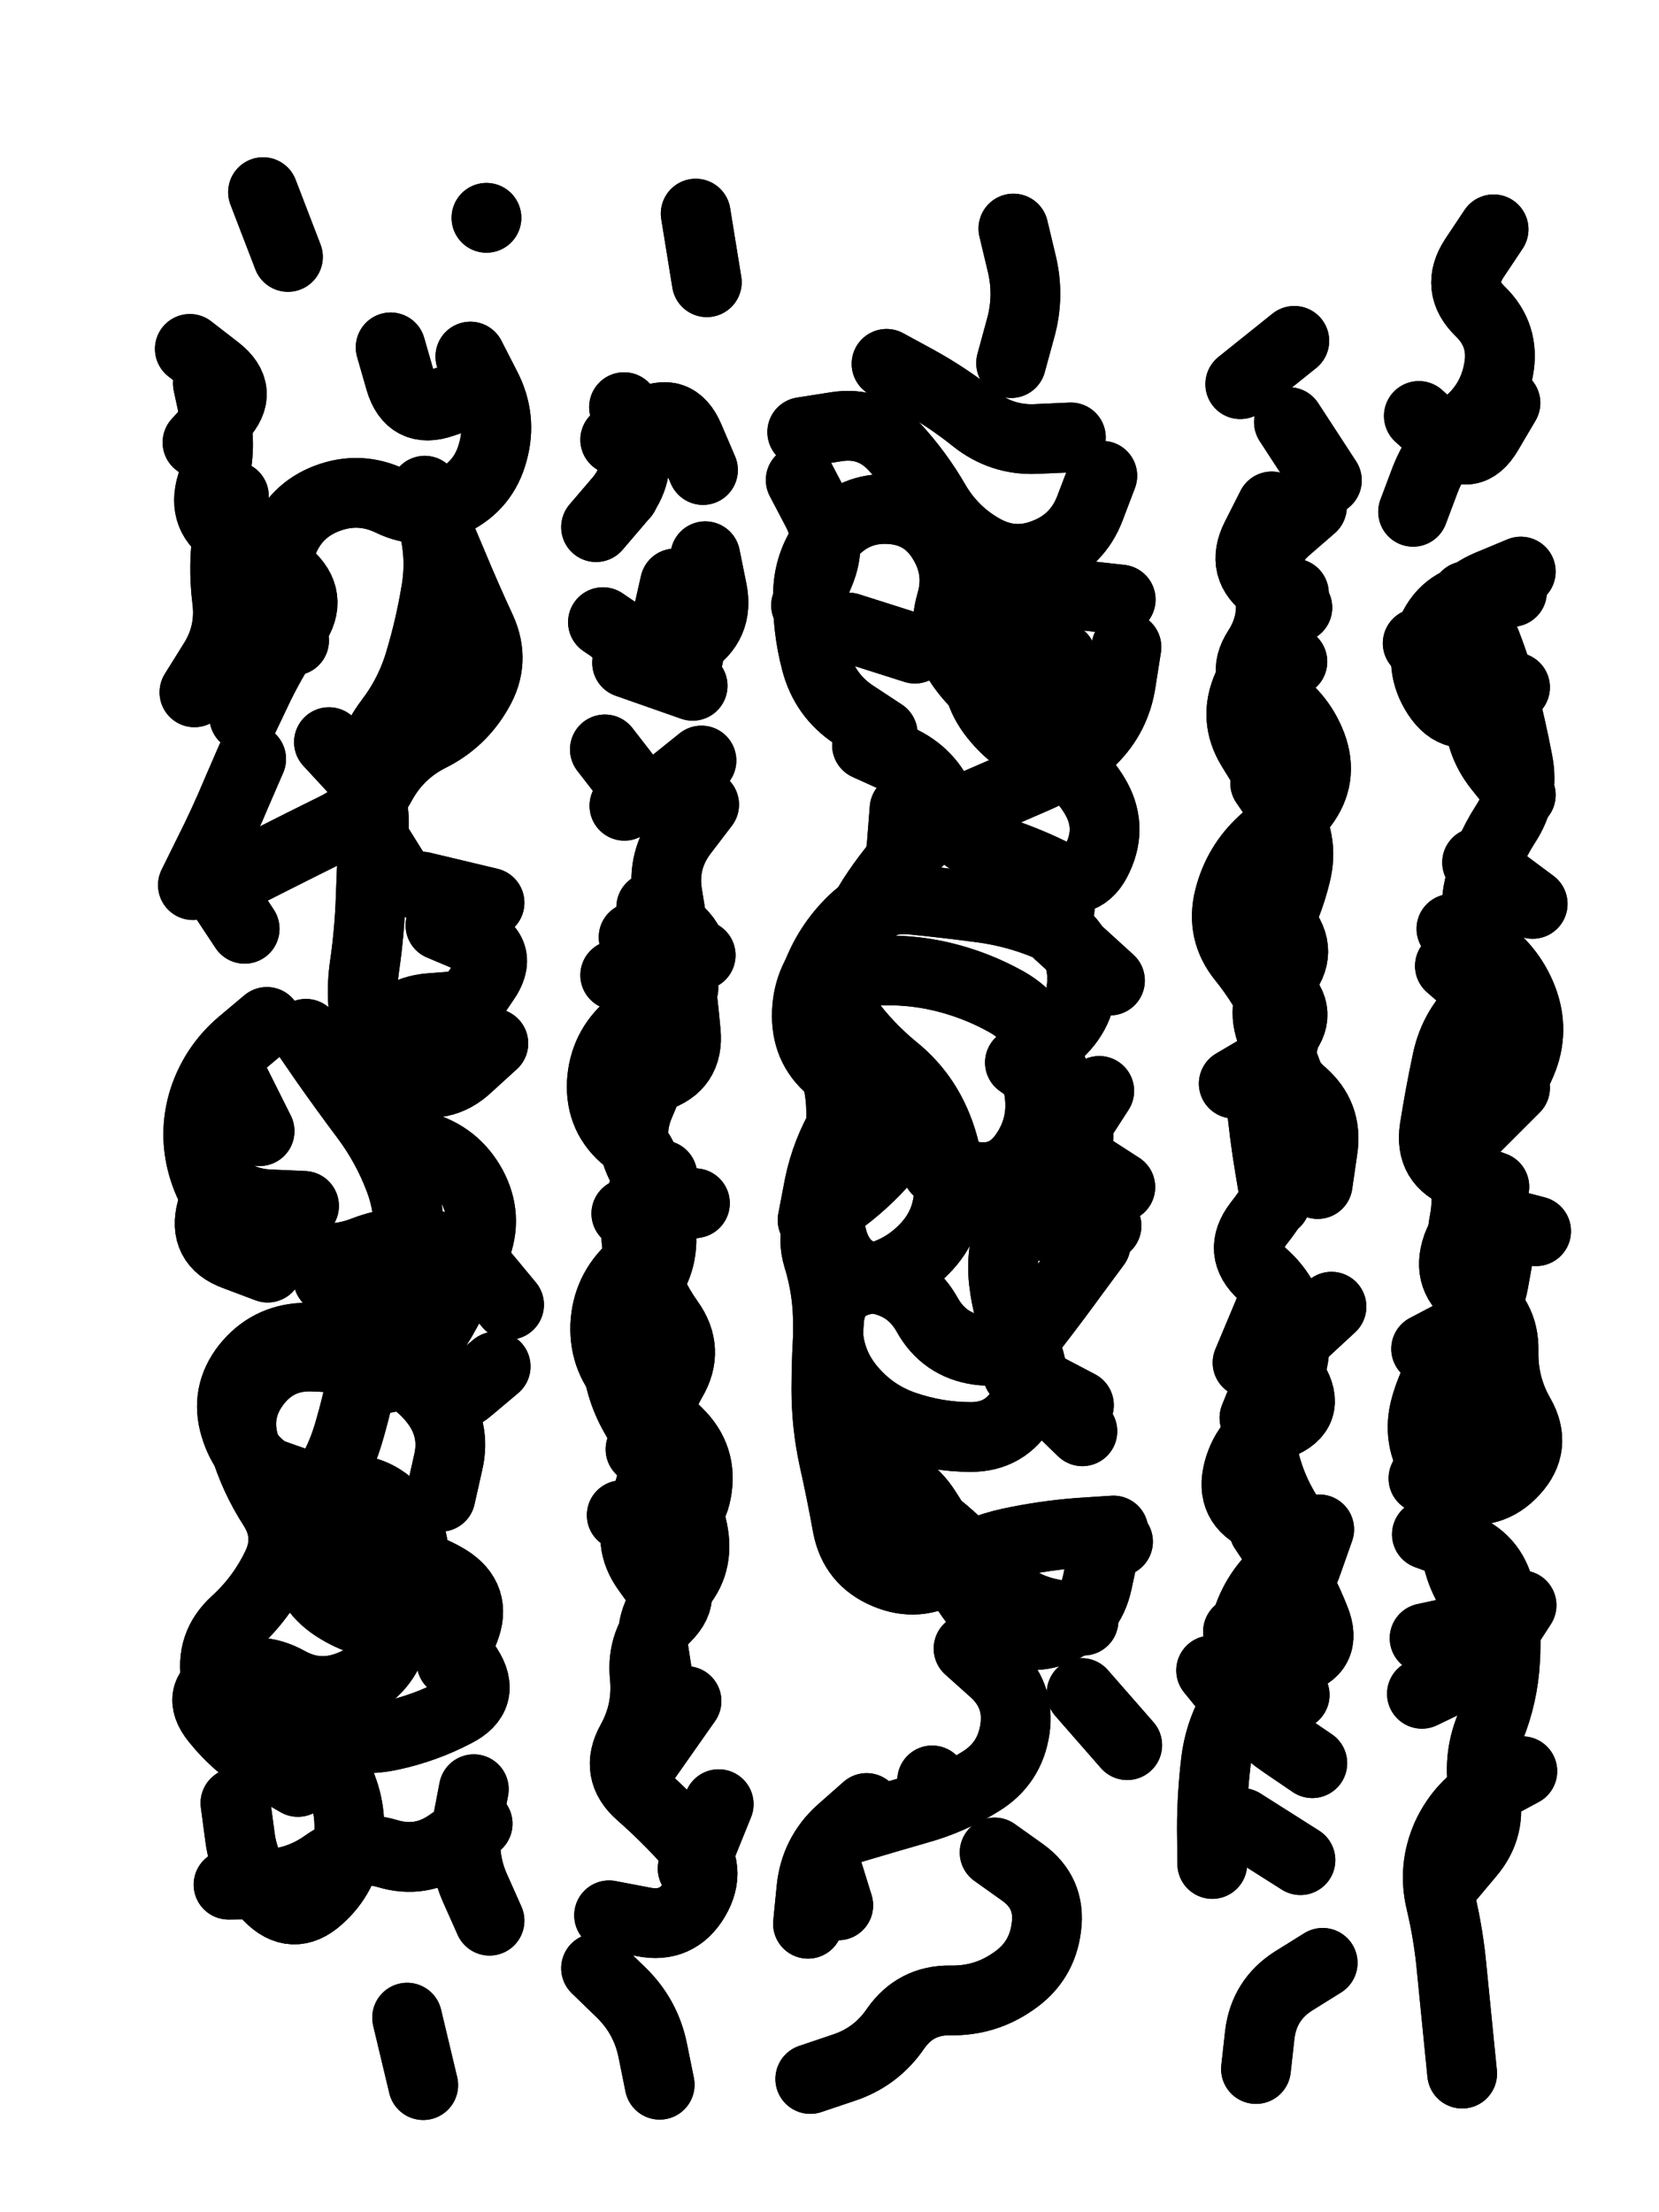 <svg xmlns="http://www.w3.org/2000/svg" viewBox="0 0 4329 5772"><title>Infinite Scribble #2091</title><defs><filter id="piece_2091_3_4_filter" x="-100" y="-100" width="4529" height="5972" filterUnits="userSpaceOnUse"><feGaussianBlur in="SourceGraphic" result="lineShape_1" stdDeviation="9100e-3"/><feColorMatrix in="lineShape_1" result="lineShape" type="matrix" values="1 0 0 0 0  0 1 0 0 0  0 0 1 0 0  0 0 0 10920e-3 -5460e-3"/><feGaussianBlur in="lineShape" result="shrank_blurred" stdDeviation="14100e-3"/><feColorMatrix in="shrank_blurred" result="shrank" type="matrix" values="1 0 0 0 0 0 1 0 0 0 0 0 1 0 0 0 0 0 12555e-3 -8280e-3"/><feColorMatrix in="lineShape" result="border_filled" type="matrix" values="0.6 0 0 0 -0.4  0 0.6 0 0 -0.4  0 0 0.6 0 -0.4  0 0 0 1 0"/><feComposite in="border_filled" in2="shrank" result="border" operator="out"/><feOffset in="lineShape" result="shapes_linestyle_bottom3" dx="43680e-3" dy="43680e-3"/><feOffset in="lineShape" result="shapes_linestyle_bottom2" dx="29120e-3" dy="29120e-3"/><feOffset in="lineShape" result="shapes_linestyle_bottom1" dx="14560e-3" dy="14560e-3"/><feMerge result="shapes_linestyle_bottom"><feMergeNode in="shapes_linestyle_bottom3"/><feMergeNode in="shapes_linestyle_bottom2"/><feMergeNode in="shapes_linestyle_bottom1"/></feMerge><feGaussianBlur in="shapes_linestyle_bottom" result="shapes_linestyle_bottomcontent_blurred" stdDeviation="14100e-3"/><feColorMatrix in="shapes_linestyle_bottomcontent_blurred" result="shapes_linestyle_bottomcontent" type="matrix" values="1 0 0 0 0 0 1 0 0 0 0 0 1 0 0 0 0 0 12555e-3 -8280e-3"/><feColorMatrix in="shapes_linestyle_bottomcontent" result="shapes_linestyle_bottomdark" type="matrix" values="0.6 0 0 0 -0.1  0 0.6 0 0 -0.1  0 0 0.6 0 -0.1  0 0 0 1 0"/><feColorMatrix in="shapes_linestyle_bottom" result="shapes_linestyle_bottomborderblack" type="matrix" values="0.6 0 0 0 -0.4  0 0.6 0 0 -0.4  0 0 0.6 0 -0.4  0 0 0 1 0"/><feGaussianBlur in="lineShape" result="shapes_linestyle_frontshrank_blurred" stdDeviation="14100e-3"/><feColorMatrix in="shapes_linestyle_frontshrank_blurred" result="shapes_linestyle_frontshrank" type="matrix" values="1 0 0 0 0 0 1 0 0 0 0 0 1 0 0 0 0 0 12555e-3 -8280e-3"/><feMerge result="shapes_linestyle"><feMergeNode in="shapes_linestyle_bottomborderblack"/><feMergeNode in="shapes_linestyle_bottomdark"/><feMergeNode in="shapes_linestyle_frontshrank"/></feMerge><feComposite in="shapes_linestyle" in2="shrank" result="shapes_linestyle_cropped" operator="over"/><feComposite in="border" in2="shapes_linestyle_cropped" result="shapes" operator="over"/></filter><filter id="piece_2091_3_4_shadow" x="-100" y="-100" width="4529" height="5972" filterUnits="userSpaceOnUse"><feColorMatrix in="SourceGraphic" result="result_blackened" type="matrix" values="0 0 0 0 0  0 0 0 0 0  0 0 0 0 0  0 0 0 0.8 0"/><feGaussianBlur in="result_blackened" result="result_blurred" stdDeviation="54600e-3"/><feComposite in="SourceGraphic" in2="result_blurred" result="result" operator="over"/></filter><filter id="piece_2091_3_4_overall" x="-100" y="-100" width="4529" height="5972" filterUnits="userSpaceOnUse"><feTurbulence result="background_texture_bumps" type="fractalNoise" baseFrequency="52e-3" numOctaves="3"/><feDiffuseLighting in="background_texture_bumps" result="background_texture" surfaceScale="1" diffuseConstant="2" lighting-color="#aaa"><feDistantLight azimuth="225" elevation="20"/></feDiffuseLighting><feColorMatrix in="background_texture" result="background_texturelightened" type="matrix" values="0.6 0 0 0 0.8  0 0.6 0 0 0.8  0 0 0.6 0 0.8  0 0 0 1 0"/><feColorMatrix in="SourceGraphic" result="background_darkened" type="matrix" values="2 0 0 0 -1  0 2 0 0 -1  0 0 2 0 -1  0 0 0 1 0"/><feMorphology in="background_darkened" result="background_glow_1_thicken" operator="dilate" radius="152800e-3"/><feColorMatrix in="background_glow_1_thicken" result="background_glow_1_thicken_colored" type="matrix" values="1.5 0 0 0 -0.2  0 1.5 0 0 -0.2  0 0 1.5 0 -0.2  0 0 0 0.4 0"/><feGaussianBlur in="background_glow_1_thicken_colored" result="background_glow_1" stdDeviation="286500e-3"/><feMorphology in="background_darkened" result="background_glow_2_thicken" operator="dilate" radius="28650e-3"/><feColorMatrix in="background_glow_2_thicken" result="background_glow_2_thicken_colored" type="matrix" values="0 0 0 0 0  0 0 0 0 0  0 0 0 0 0  0 0 0 0.5 0"/><feGaussianBlur in="background_glow_2_thicken_colored" result="background_glow_2" stdDeviation="57300e-3"/><feComposite in="background_glow_1" in2="background_glow_2" result="background_glow" operator="out"/><feBlend in="background_glow" in2="background_texturelightened" result="background" mode="darken"/></filter><clipPath id="piece_2091_3_4_clip"><rect x="0" y="0" width="4329" height="5772"/></clipPath><g id="layer_4" filter="url(#piece_2091_3_4_filter)" stroke-width="182" stroke-linecap="round" fill="none"><path d="M 975 5177 L 1017 5353 M 771 1849 Q 771 1849 832 1915 Q 893 1982 888 2072 Q 883 2163 880 2253 Q 877 2344 864 2433 Q 851 2523 873 2611 Q 896 2699 981 2728 Q 1067 2758 1133 2696 L 1200 2635 M 1140 843 Q 1140 843 1181 923 Q 1223 1004 1199 1091 Q 1176 1179 1095 1219 Q 1014 1260 932 1220 Q 851 1181 766 1213 Q 682 1245 650 1329 Q 618 1414 649 1499 L 680 1584 M 1084 4187 Q 1084 4187 1133 4263 Q 1182 4339 1101 4380 Q 1021 4422 932 4441 Q 844 4460 759 4427 Q 675 4395 584 4389 Q 494 4383 477 4294 Q 460 4205 527 4144 Q 594 4083 634 4001 Q 674 3920 625 3844 Q 576 3768 550 3681 Q 525 3594 580 3522 Q 635 3450 725 3452 Q 816 3454 904 3476 Q 992 3498 1047 3569 Q 1103 3641 1082 3729 L 1062 3818 M 408 823 Q 408 823 479 878 Q 551 934 489 1000 L 428 1067 M 1159 4671 Q 1159 4671 1085 4723 Q 1011 4775 924 4749 Q 837 4723 763 4775 Q 690 4828 599 4829 L 509 4830 M 664 583 L 599 414 M 1182 481 L 1182 481 M 609 2579 Q 609 2579 540 2637 Q 472 2696 444 2782 Q 417 2869 442 2956 Q 467 3043 535 3102 Q 604 3161 691 3185 Q 779 3210 863 3177 Q 948 3144 1037 3160 Q 1126 3177 1183 3247 L 1241 3317" stroke="hsl(11,100%,52%)"/><path d="M 1547 3079 L 1726 3052 M 1468 5048 Q 1468 5048 1533 5111 Q 1598 5174 1616 5263 L 1634 5352 M 1788 4620 L 1720 4788 M 1541 975 Q 1541 975 1563 1063 Q 1586 1151 1527 1219 L 1468 1288 M 1750 2012 Q 1750 2012 1695 2084 Q 1640 2156 1654 2245 Q 1669 2335 1681 2425 Q 1694 2515 1702 2605 Q 1711 2696 1624 2723 L 1538 2750 M 1584 3694 Q 1584 3694 1645 3760 Q 1707 3826 1722 3915 Q 1737 4005 1671 4067 Q 1605 4129 1618 4218 L 1632 4308 M 1486 1536 Q 1486 1536 1561 1587 Q 1636 1638 1712 1590 Q 1789 1542 1771 1453 L 1753 1364 M 1728 470 L 1757 649" stroke="hsl(302,100%,56%)"/><path d="M 2508 4746 Q 2508 4746 2581 4798 Q 2655 4851 2643 4941 Q 2632 5031 2557 5082 Q 2483 5134 2392 5132 Q 2302 5131 2250 5205 Q 2199 5280 2113 5308 L 2027 5337 M 2852 1601 Q 2852 1601 2838 1690 Q 2825 1780 2761 1843 Q 2697 1907 2614 1943 Q 2531 1979 2448 2015 Q 2365 2051 2301 2115 Q 2238 2180 2189 2256 Q 2141 2333 2106 2416 Q 2071 2500 2124 2573 Q 2178 2646 2248 2703 Q 2318 2760 2354 2843 Q 2390 2926 2389 3016 Q 2388 3107 2325 3171 Q 2262 3236 2172 3251 Q 2083 3267 2076 3357 Q 2069 3448 2069 3538 Q 2069 3629 2088 3717 Q 2108 3806 2124 3895 Q 2141 3984 2224 4019 Q 2308 4055 2384 4006 Q 2460 3957 2548 3938 Q 2637 3919 2727 3912 L 2818 3906 M 2737 3647 Q 2737 3647 2672 3584 Q 2607 3521 2579 3435 L 2551 3349 M 2789 1154 Q 2789 1154 2757 1238 Q 2725 1323 2641 1356 Q 2557 1390 2478 1346 Q 2399 1302 2353 1223 Q 2308 1145 2246 1078 Q 2185 1012 2095 1026 L 2006 1040 M 2174 4630 Q 2174 4630 2106 4690 Q 2039 4751 2030 4841 L 2021 4932 M 2557 509 Q 2557 509 2578 597 Q 2600 685 2575 772 L 2551 860 M 2735 4330 L 2854 4466 M 2781 2759 Q 2781 2759 2732 2835 Q 2684 2912 2760 2961 L 2836 3010 M 2675 2349 L 2809 2471 M 2127 1550 L 2300 1605" stroke="hsl(254,100%,58%)"/><path d="M 3364 5034 Q 3364 5034 3287 5082 Q 3211 5131 3200 5221 L 3190 5311 M 3211 3903 Q 3211 3903 3261 3978 Q 3311 4054 3344 4138 Q 3378 4222 3290 4245 Q 3203 4268 3150 4341 Q 3098 4415 3086 4505 Q 3075 4595 3075 4685 L 3076 4776 M 3186 3612 Q 3186 3612 3220 3528 Q 3255 3445 3321 3383 L 3387 3322 M 3289 1461 Q 3289 1461 3247 1541 Q 3206 1622 3168 1704 Q 3131 1787 3178 1864 Q 3226 1941 3270 2020 Q 3314 2099 3242 2153 Q 3170 2208 3166 2298 Q 3163 2389 3221 2458 Q 3279 2528 3260 2616 Q 3241 2705 3309 2764 Q 3378 2823 3364 2912 L 3351 3002 M 3276 1014 L 3375 1166" stroke="hsl(208,100%,52%)"/><path d="M 3866 1706 Q 3866 1706 3789 1754 Q 3713 1803 3663 1727 Q 3614 1652 3646 1567 Q 3679 1483 3768 1470 L 3858 1457 M 3600 1248 Q 3600 1248 3632 1163 Q 3665 1079 3736 1022 Q 3807 966 3823 877 Q 3840 788 3775 725 Q 3710 662 3760 586 L 3810 511 M 3700 2336 Q 3700 2336 3776 2385 Q 3852 2434 3885 2518 Q 3918 2603 3882 2686 Q 3847 2770 3762 2802 L 3678 2835 M 3627 3770 Q 3627 3770 3714 3794 Q 3802 3818 3863 3751 Q 3924 3685 3879 3606 Q 3834 3528 3836 3437 Q 3838 3347 3761 3299 Q 3685 3251 3715 3165 Q 3746 3080 3833 3102 L 3921 3125 M 3885 4534 Q 3885 4534 3805 4577 Q 3726 4621 3688 4703 Q 3651 4786 3672 4874 Q 3693 4962 3701 5052 Q 3710 5143 3719 5233 L 3728 5323" stroke="hsl(168,100%,45%)"/></g><g id="layer_3" filter="url(#piece_2091_3_4_filter)" stroke-width="182" stroke-linecap="round" fill="none"><path d="M 611 4349 Q 611 4349 680 4407 Q 750 4465 791 4545 Q 833 4626 822 4716 Q 812 4806 744 4866 Q 677 4926 614 4861 Q 551 4797 539 4707 L 527 4617 M 608 3753 Q 608 3753 693 3783 Q 779 3813 801 3901 Q 823 3989 913 3988 Q 1004 3987 1081 4034 Q 1158 4082 1124 4166 L 1091 4250 M 711 2610 Q 711 2610 762 2684 Q 814 2758 868 2830 Q 922 2903 954 2987 Q 987 3072 976 3162 Q 965 3252 978 3341 Q 991 3431 1029 3513 Q 1068 3595 1137 3536 L 1206 3478 M 1062 2327 Q 1062 2327 1145 2362 Q 1229 2397 1177 2471 L 1126 2546 M 1060 1306 Q 1060 1306 1095 1389 Q 1130 1473 1168 1555 Q 1206 1638 1160 1716 Q 1115 1795 1034 1835 Q 953 1876 909 1955 Q 866 2035 784 2074 Q 703 2114 622 2155 L 541 2196 M 455 913 Q 455 913 474 1001 Q 493 1090 465 1176 Q 438 1263 516 1308 Q 595 1353 663 1412 Q 732 1472 680 1546 Q 629 1620 589 1701 L 550 1783 M 1154 934 Q 1154 934 1068 963 Q 983 993 957 906 L 932 819 M 489 2982 Q 489 2982 465 3069 Q 441 3157 526 3188 L 611 3220 M 1190 4924 Q 1190 4924 1153 4841 Q 1116 4759 1132 4670 L 1149 4581" stroke="hsl(26,100%,57%)"/><path d="M 1743 1897 Q 1743 1897 1672 1954 Q 1602 2011 1546 1939 L 1491 1868 M 1674 1435 L 1634 1612 M 1518 1060 Q 1518 1060 1597 1016 Q 1676 972 1711 1055 L 1747 1139 M 1616 2713 Q 1616 2713 1581 2796 Q 1546 2880 1589 2959 Q 1632 3039 1638 3129 Q 1645 3220 1581 3284 Q 1518 3349 1521 3439 Q 1525 3530 1570 3608 Q 1615 3687 1659 3766 Q 1704 3845 1635 3904 Q 1567 3963 1640 4015 Q 1714 4068 1650 4132 Q 1586 4196 1595 4286 Q 1604 4377 1560 4456 Q 1516 4535 1584 4594 Q 1652 4654 1712 4721 Q 1772 4789 1726 4867 Q 1680 4945 1591 4927 L 1502 4910 M 1741 2405 L 1566 2358" stroke="hsl(354,100%,56%)"/><path d="M 2102 2453 Q 2102 2453 2192 2446 Q 2283 2440 2371 2461 Q 2459 2482 2538 2526 Q 2617 2570 2643 2656 Q 2670 2743 2712 2823 Q 2754 2903 2678 2953 Q 2603 3003 2562 3084 Q 2522 3165 2532 3255 Q 2542 3345 2584 3425 Q 2627 3505 2582 3583 Q 2537 3662 2446 3662 Q 2356 3662 2270 3632 Q 2185 3602 2128 3531 Q 2072 3461 2073 3370 Q 2074 3280 2047 3193 Q 2021 3107 2094 3054 Q 2168 3002 2227 2933 L 2286 2865 M 2175 1857 Q 2175 1857 2257 1894 Q 2340 1931 2372 2015 Q 2405 2100 2491 2126 Q 2578 2152 2659 2192 Q 2741 2232 2778 2149 Q 2816 2067 2769 1989 Q 2723 1912 2639 1878 Q 2555 1845 2501 1772 Q 2448 1699 2467 1610 Q 2487 1522 2572 1490 Q 2657 1458 2747 1467 L 2837 1477 M 2440 4214 Q 2440 4214 2507 4274 Q 2574 4335 2561 4424 Q 2548 4514 2471 4561 Q 2394 4609 2307 4633 Q 2220 4658 2133 4684 Q 2047 4711 2073 4797 L 2100 4884 M 2226 862 Q 2226 862 2305 905 Q 2385 949 2455 1005 Q 2526 1062 2616 1058 L 2707 1054 M 2002 1165 Q 2002 1165 2044 1245 Q 2086 1325 2051 1408 L 2016 1492 M 2830 3935 L 2830 3935" stroke="hsl(279,100%,61%)"/><path d="M 3336 1235 Q 3336 1235 3268 1294 Q 3200 1354 3222 1442 Q 3244 1530 3195 1606 Q 3146 1682 3224 1727 Q 3303 1773 3335 1857 Q 3367 1942 3312 2014 Q 3258 2087 3229 2172 Q 3200 2258 3258 2327 Q 3317 2396 3257 2464 Q 3198 2532 3233 2615 Q 3268 2699 3297 2784 Q 3327 2870 3289 2952 Q 3252 3035 3196 3106 Q 3141 3178 3208 3238 Q 3276 3298 3288 3388 Q 3301 3478 3245 3549 Q 3190 3621 3209 3709 Q 3228 3798 3278 3873 Q 3329 3948 3259 4005 Q 3189 4063 3164 4150 Q 3139 4237 3215 4286 L 3291 4335 M 3153 4669 L 3306 4766 M 3290 802 L 3149 915" stroke="hsl(235,100%,61%)"/><path d="M 3767 2163 L 3912 2271 M 3826 3169 Q 3826 3169 3810 3258 Q 3794 3348 3714 3390 L 3634 3432 M 3881 1404 Q 3881 1404 3797 1439 Q 3714 1474 3684 1559 Q 3655 1645 3722 1705 L 3790 1766 M 3636 3916 Q 3636 3916 3721 3947 Q 3806 3978 3826 4066 Q 3846 4155 3840 4245 Q 3835 4336 3801 4420 Q 3767 4504 3786 4592 Q 3806 4681 3747 4750 L 3689 4819 M 3866 2751 L 3738 2879 M 3841 964 Q 3841 964 3795 1042 Q 3749 1120 3682 1059 L 3615 998" stroke="hsl(202,100%,54%)"/></g><g id="layer_2" filter="url(#piece_2091_3_4_filter)" stroke-width="182" stroke-linecap="round" fill="none"><path d="M 690 4562 Q 690 4562 611 4516 Q 533 4471 476 4400 Q 420 4330 502 4293 Q 585 4256 664 4300 Q 743 4344 827 4310 Q 911 4277 938 4190 Q 965 4104 986 4016 Q 1008 3928 949 3859 Q 890 3791 800 3800 Q 710 3810 631 3766 Q 552 3722 526 3635 Q 500 3549 556 3478 Q 613 3407 703 3403 Q 794 3400 849 3471 Q 905 3543 969 3479 Q 1033 3415 1076 3335 Q 1120 3256 1153 3172 Q 1187 3088 1144 3008 Q 1101 2929 1014 2904 Q 927 2879 894 2794 Q 861 2710 903 2630 Q 945 2550 1035 2543 L 1126 2536 M 1021 1193 Q 1021 1193 1043 1281 Q 1066 1369 1050 1458 Q 1035 1548 1009 1635 Q 984 1722 929 1794 Q 875 1866 865 1956 Q 855 2046 902 2123 L 950 2200 M 420 1719 Q 420 1719 468 1642 Q 517 1566 505 1476 Q 494 1386 508 1296 L 523 1207 M 451 2185 L 551 2336 M 528 2774 Q 528 2774 469 2842 Q 410 2911 467 2981 Q 525 3051 615 3055 L 706 3059" stroke="hsl(42,100%,60%)"/><path d="M 1534 1578 L 1709 1626 M 1518 2457 L 1696 2491 M 1541 1203 L 1541 1203 M 1535 3866 Q 1535 3866 1624 3880 Q 1714 3894 1730 3805 Q 1747 3716 1682 3652 Q 1618 3589 1553 3525 Q 1489 3462 1492 3371 Q 1496 3281 1563 3220 Q 1631 3160 1636 3069 L 1641 2979 M 1600 4499 L 1704 4351 M 1542 2015 L 1542 2015" stroke="hsl(13,100%,60%)"/><path d="M 2772 3159 Q 2772 3159 2718 3232 Q 2665 3305 2610 3376 Q 2555 3448 2465 3435 Q 2376 3422 2332 3343 Q 2288 3264 2198 3249 Q 2109 3234 2085 3146 Q 2061 3059 2086 2972 Q 2112 2885 2107 2794 Q 2102 2704 2056 2626 Q 2011 2548 2042 2463 Q 2073 2378 2138 2315 Q 2203 2252 2293 2260 Q 2384 2269 2474 2281 Q 2564 2293 2647 2328 Q 2731 2364 2736 2454 Q 2741 2545 2675 2607 Q 2610 2670 2624 2759 Q 2638 2849 2587 2923 Q 2536 2998 2447 2981 L 2358 2965 M 2682 1627 Q 2682 1627 2658 1714 Q 2635 1802 2553 1762 Q 2472 1723 2420 1648 Q 2369 1574 2394 1487 Q 2420 1400 2372 1323 Q 2325 1246 2234 1241 Q 2144 1236 2083 1303 Q 2023 1371 2021 1461 Q 2019 1552 2042 1639 Q 2065 1727 2140 1777 L 2216 1827 M 2795 3953 Q 2795 3953 2776 4041 Q 2757 4130 2673 4165 Q 2590 4200 2516 4148 Q 2442 4096 2410 4011 Q 2378 3927 2328 3851 Q 2279 3775 2189 3765 L 2099 3755 M 2345 4558 L 2345 4558" stroke="hsl(312,100%,62%)"/><path d="M 3241 3441 Q 3241 3441 3288 3518 Q 3335 3596 3251 3629 Q 3167 3663 3144 3750 Q 3121 3838 3204 3873 L 3288 3909 M 3231 1234 Q 3231 1234 3190 1315 Q 3149 1396 3223 1447 L 3298 1498 M 3337 4513 Q 3337 4513 3262 4462 Q 3188 4411 3130 4341 L 3073 4271 M 3214 1956 Q 3214 1956 3265 2030 Q 3316 2105 3294 2193 Q 3273 2281 3227 2359 Q 3182 2437 3250 2496 Q 3318 2556 3256 2622 Q 3195 2689 3203 2779 Q 3211 2870 3226 2959 L 3241 3049" stroke="hsl(259,100%,65%)"/><path d="M 3738 1468 Q 3738 1468 3774 1551 Q 3810 1634 3833 1721 Q 3856 1809 3873 1898 Q 3891 1987 3841 2063 Q 3792 2139 3772 2227 Q 3752 2316 3798 2394 Q 3844 2472 3776 2531 Q 3708 2591 3689 2679 Q 3670 2768 3656 2857 Q 3642 2947 3727 2978 L 3812 3009 M 3883 4101 Q 3883 4101 3834 4177 Q 3786 4254 3704 4293 L 3623 4332 M 3714 3479 Q 3714 3479 3784 3536 Q 3854 3594 3778 3643 L 3702 3692" stroke="hsl(231,100%,64%)"/></g><g id="layer_1" filter="url(#piece_2091_3_4_filter)" stroke-width="182" stroke-linecap="round" fill="none"><path d="M 769 3249 Q 769 3249 824 3320 Q 880 3391 863 3480 Q 847 3569 821 3656 Q 795 3743 740 3815 Q 685 3887 701 3976 Q 718 4065 796 4111 Q 874 4158 964 4154 L 1055 4151 M 1014 2226 L 1190 2268 M 509 2702 L 590 2864 M 568 1893 Q 568 1893 532 1976 Q 497 2060 456 2141 L 416 2222 M 1159 3144 L 1159 3144 M 1010 2666 L 1010 2666" stroke="hsl(59,100%,62%)"/><path d="M 1612 2280 Q 1612 2280 1680 2339 Q 1749 2398 1687 2464 Q 1626 2531 1557 2589 Q 1488 2648 1483 2738 Q 1479 2829 1549 2885 Q 1620 2942 1589 3027 Q 1559 3113 1583 3200 Q 1607 3288 1659 3361 Q 1712 3435 1666 3513 Q 1621 3591 1623 3681 Q 1625 3772 1586 3854 Q 1548 3936 1601 4009 L 1654 4083 M 1549 1642 L 1720 1702" stroke="hsl(30,100%,66%)"/><path d="M 2131 3804 Q 2131 3804 2218 3827 Q 2306 3850 2375 3908 Q 2444 3967 2503 4035 Q 2563 4103 2651 4122 L 2740 4141 M 2568 3495 L 2728 3579 M 2554 1639 L 2721 1710 M 2574 2685 L 2721 2790 M 2033 3096 Q 2033 3096 2050 3007 Q 2068 2918 2115 2840 Q 2162 2763 2090 2708 Q 2018 2654 2018 2563 Q 2018 2473 2080 2407 Q 2143 2342 2201 2273 Q 2259 2204 2266 2113 L 2273 2023 M 2678 2282 L 2678 2282 M 2800 3111 L 2619 3111" stroke="hsl(0,100%,64%)"/><path d="M 3276 2046 Q 3276 2046 3209 2107 Q 3142 2168 3120 2256 Q 3098 2344 3155 2414 Q 3212 2485 3250 2567 Q 3289 2649 3210 2694 L 3132 2740 M 3355 3903 Q 3355 3903 3325 3988 Q 3296 4074 3219 4122 L 3143 4170 M 3238 3301 L 3168 3468 M 3285 1639 L 3285 1639" stroke="hsl(285,100%,68%)"/><path d="M 3696 2433 Q 3696 2433 3764 2492 Q 3832 2552 3818 2641 Q 3805 2731 3736 2789 Q 3667 2848 3709 2928 Q 3751 3008 3734 3097 Q 3717 3186 3746 3271 Q 3776 3357 3717 3425 Q 3658 3494 3633 3581 Q 3608 3668 3659 3742 Q 3711 3817 3709 3907 Q 3707 3998 3757 4073 Q 3807 4149 3718 4168 L 3630 4187 M 3881 1987 Q 3881 1987 3824 1916 Q 3768 1846 3772 1755 Q 3777 1665 3694 1628 L 3612 1591" stroke="hsl(254,100%,69%)"/></g></defs><g filter="url(#piece_2091_3_4_overall)" clip-path="url(#piece_2091_3_4_clip)"><use href="#layer_4"/><use href="#layer_3"/><use href="#layer_2"/><use href="#layer_1"/></g><g clip-path="url(#piece_2091_3_4_clip)"><use href="#layer_4" filter="url(#piece_2091_3_4_shadow)"/><use href="#layer_3" filter="url(#piece_2091_3_4_shadow)"/><use href="#layer_2" filter="url(#piece_2091_3_4_shadow)"/><use href="#layer_1" filter="url(#piece_2091_3_4_shadow)"/></g></svg>